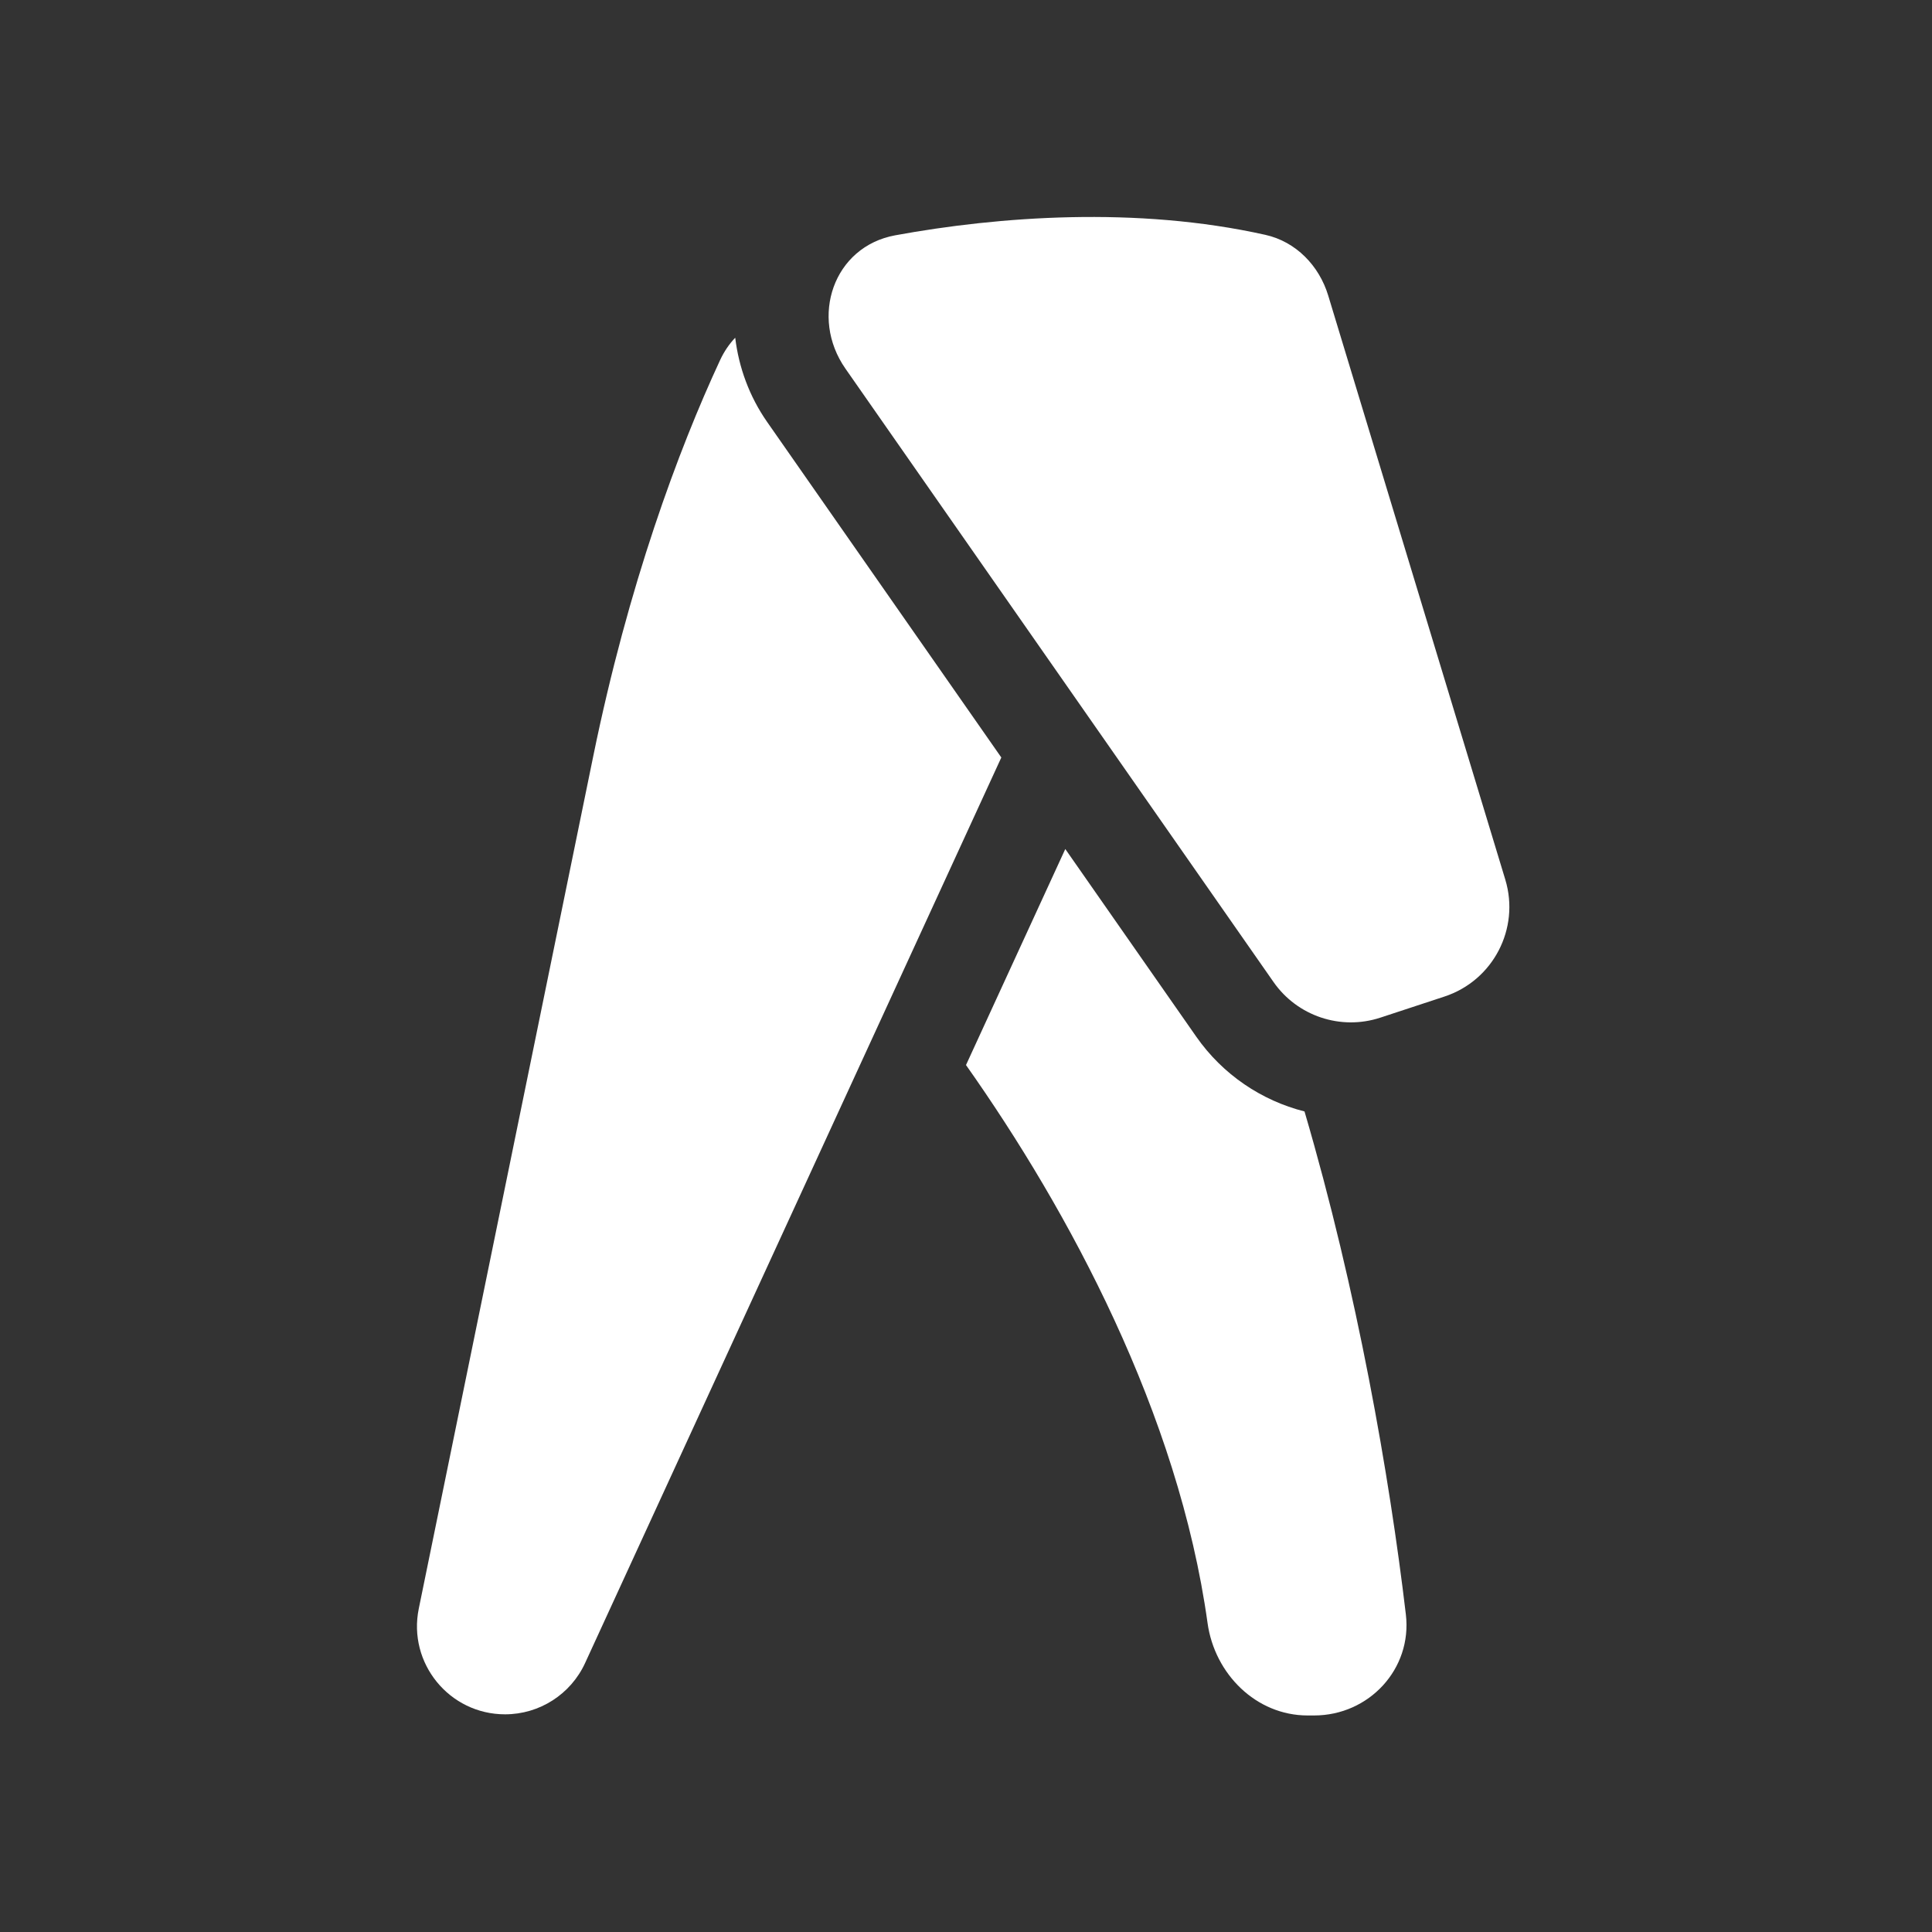 <svg width="1024" height="1024" viewBox="0 0 1024 1024" fill="none" xmlns="http://www.w3.org/2000/svg">
<rect x="0" y="0" width="1024" height="1024" fill="#333333" stroke="none"/>
<path d="M797.83 466.183L703.98 156.647C699.17 140.781 686.857 128.087 670.677 124.474C602.382 109.226 529.272 114.693 474.506 124.713C441.747 130.707 429.036 168.076 448.096 195.385L674.996 520.491C687.634 538.599 710.654 546.272 731.629 539.369L765.612 528.185C791.406 519.695 805.709 492.17 797.83 466.183Z" fill="white"/>
<path fill-rule="evenodd" clip-rule="evenodd" d="M389.682 179C391.568 194.707 397.168 210.131 406.588 223.628L530.72 401.485L310.115 881.441C302.499 898.01 285.934 908.627 267.699 908.627C238.154 908.627 216.04 881.529 221.965 852.584L314.447 400.738C333.025 309.97 359.526 238.479 381.664 190.873C383.807 186.263 386.531 182.305 389.682 179Z" fill="white"/>
<path fill-rule="evenodd" clip-rule="evenodd" d="M564.625 450L512 564.494C566.47 641.609 624.608 749.285 640.03 860.253C643.786 887.278 665.789 909.232 693.073 909.232H696.506C725.592 909.232 748.554 884.568 745.135 855.684C736.445 782.25 719.39 684.347 691.417 589.094C668.688 583.326 648.106 569.612 633.995 549.394L564.625 450Z" fill="white"/>
</svg>
